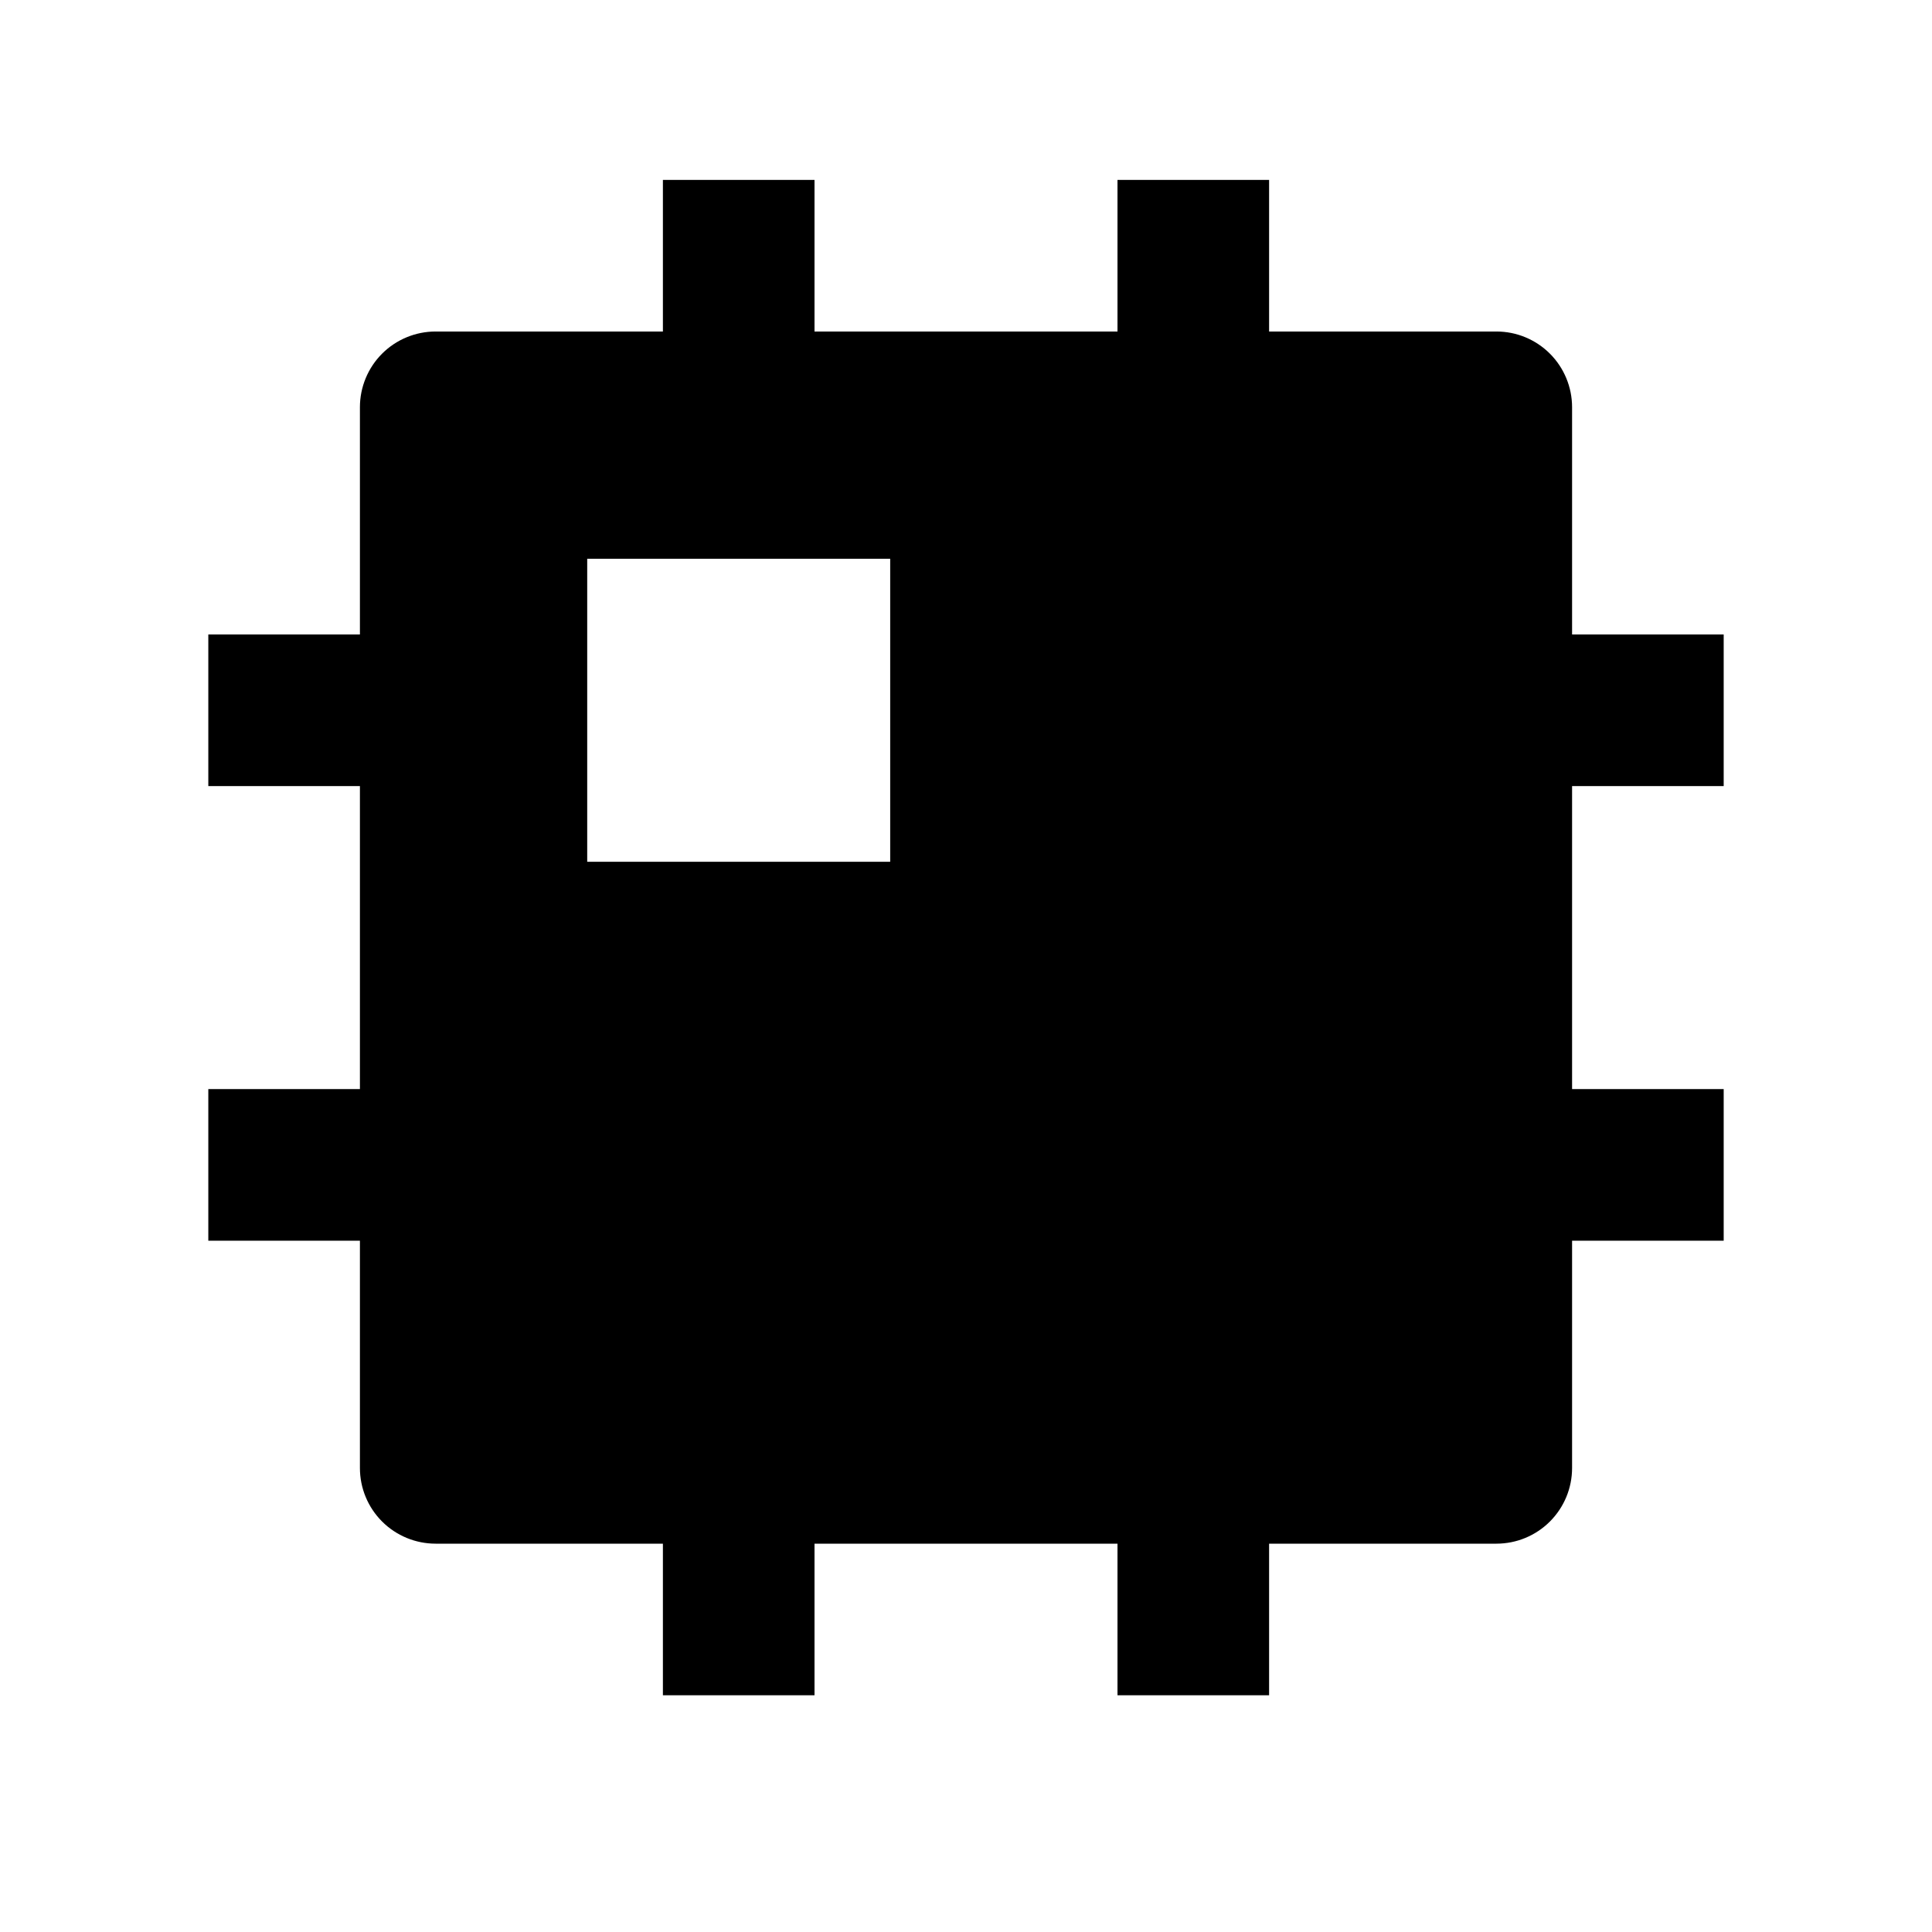 <svg width="17" height="17" viewBox="0 0 17 17" fill="none" xmlns="http://www.w3.org/2000/svg">
<g clip-path="url(#clip0_86_74)">
<g clip-path="url(#clip1_86_74)">
<g clip-path="url(#clip2_86_74)">
<path d="M9.833 13.583H7.167V14.917H5.833V13.583H3.833C3.657 13.583 3.487 13.513 3.362 13.388C3.237 13.263 3.167 13.094 3.167 12.917V10.917H1.833V9.583H3.167V6.917H1.833V5.583H3.167V3.583C3.167 3.407 3.237 3.237 3.362 3.112C3.487 2.987 3.657 2.917 3.833 2.917H5.833V1.583H7.167V2.917H9.833V1.583H11.167V2.917H13.167C13.344 2.917 13.513 2.987 13.638 3.112C13.763 3.237 13.833 3.407 13.833 3.583V5.583H15.167V6.917H13.833V9.583H15.167V10.917H13.833V12.917C13.833 13.094 13.763 13.263 13.638 13.388C13.513 13.513 13.344 13.583 13.167 13.583H11.167V14.917H9.833V13.583ZM5.167 4.917V7.583H7.833V4.917H5.167Z" fill="black"/>
</g>
</g>
</g>
<defs>
<clipPath id="clip0_86_74">
<rect width="16" height="16" fill="white" transform="translate(0.5 0.25)"/>
</clipPath>
<clipPath id="clip1_86_74">
<rect width="16" height="16" fill="white" transform="translate(0.5 0.25)"/>
</clipPath>
<clipPath id="clip2_86_74">
<rect width="16" height="16" fill="white" transform="translate(0.5 0.25)"/>
</clipPath>
</defs>
</svg>
